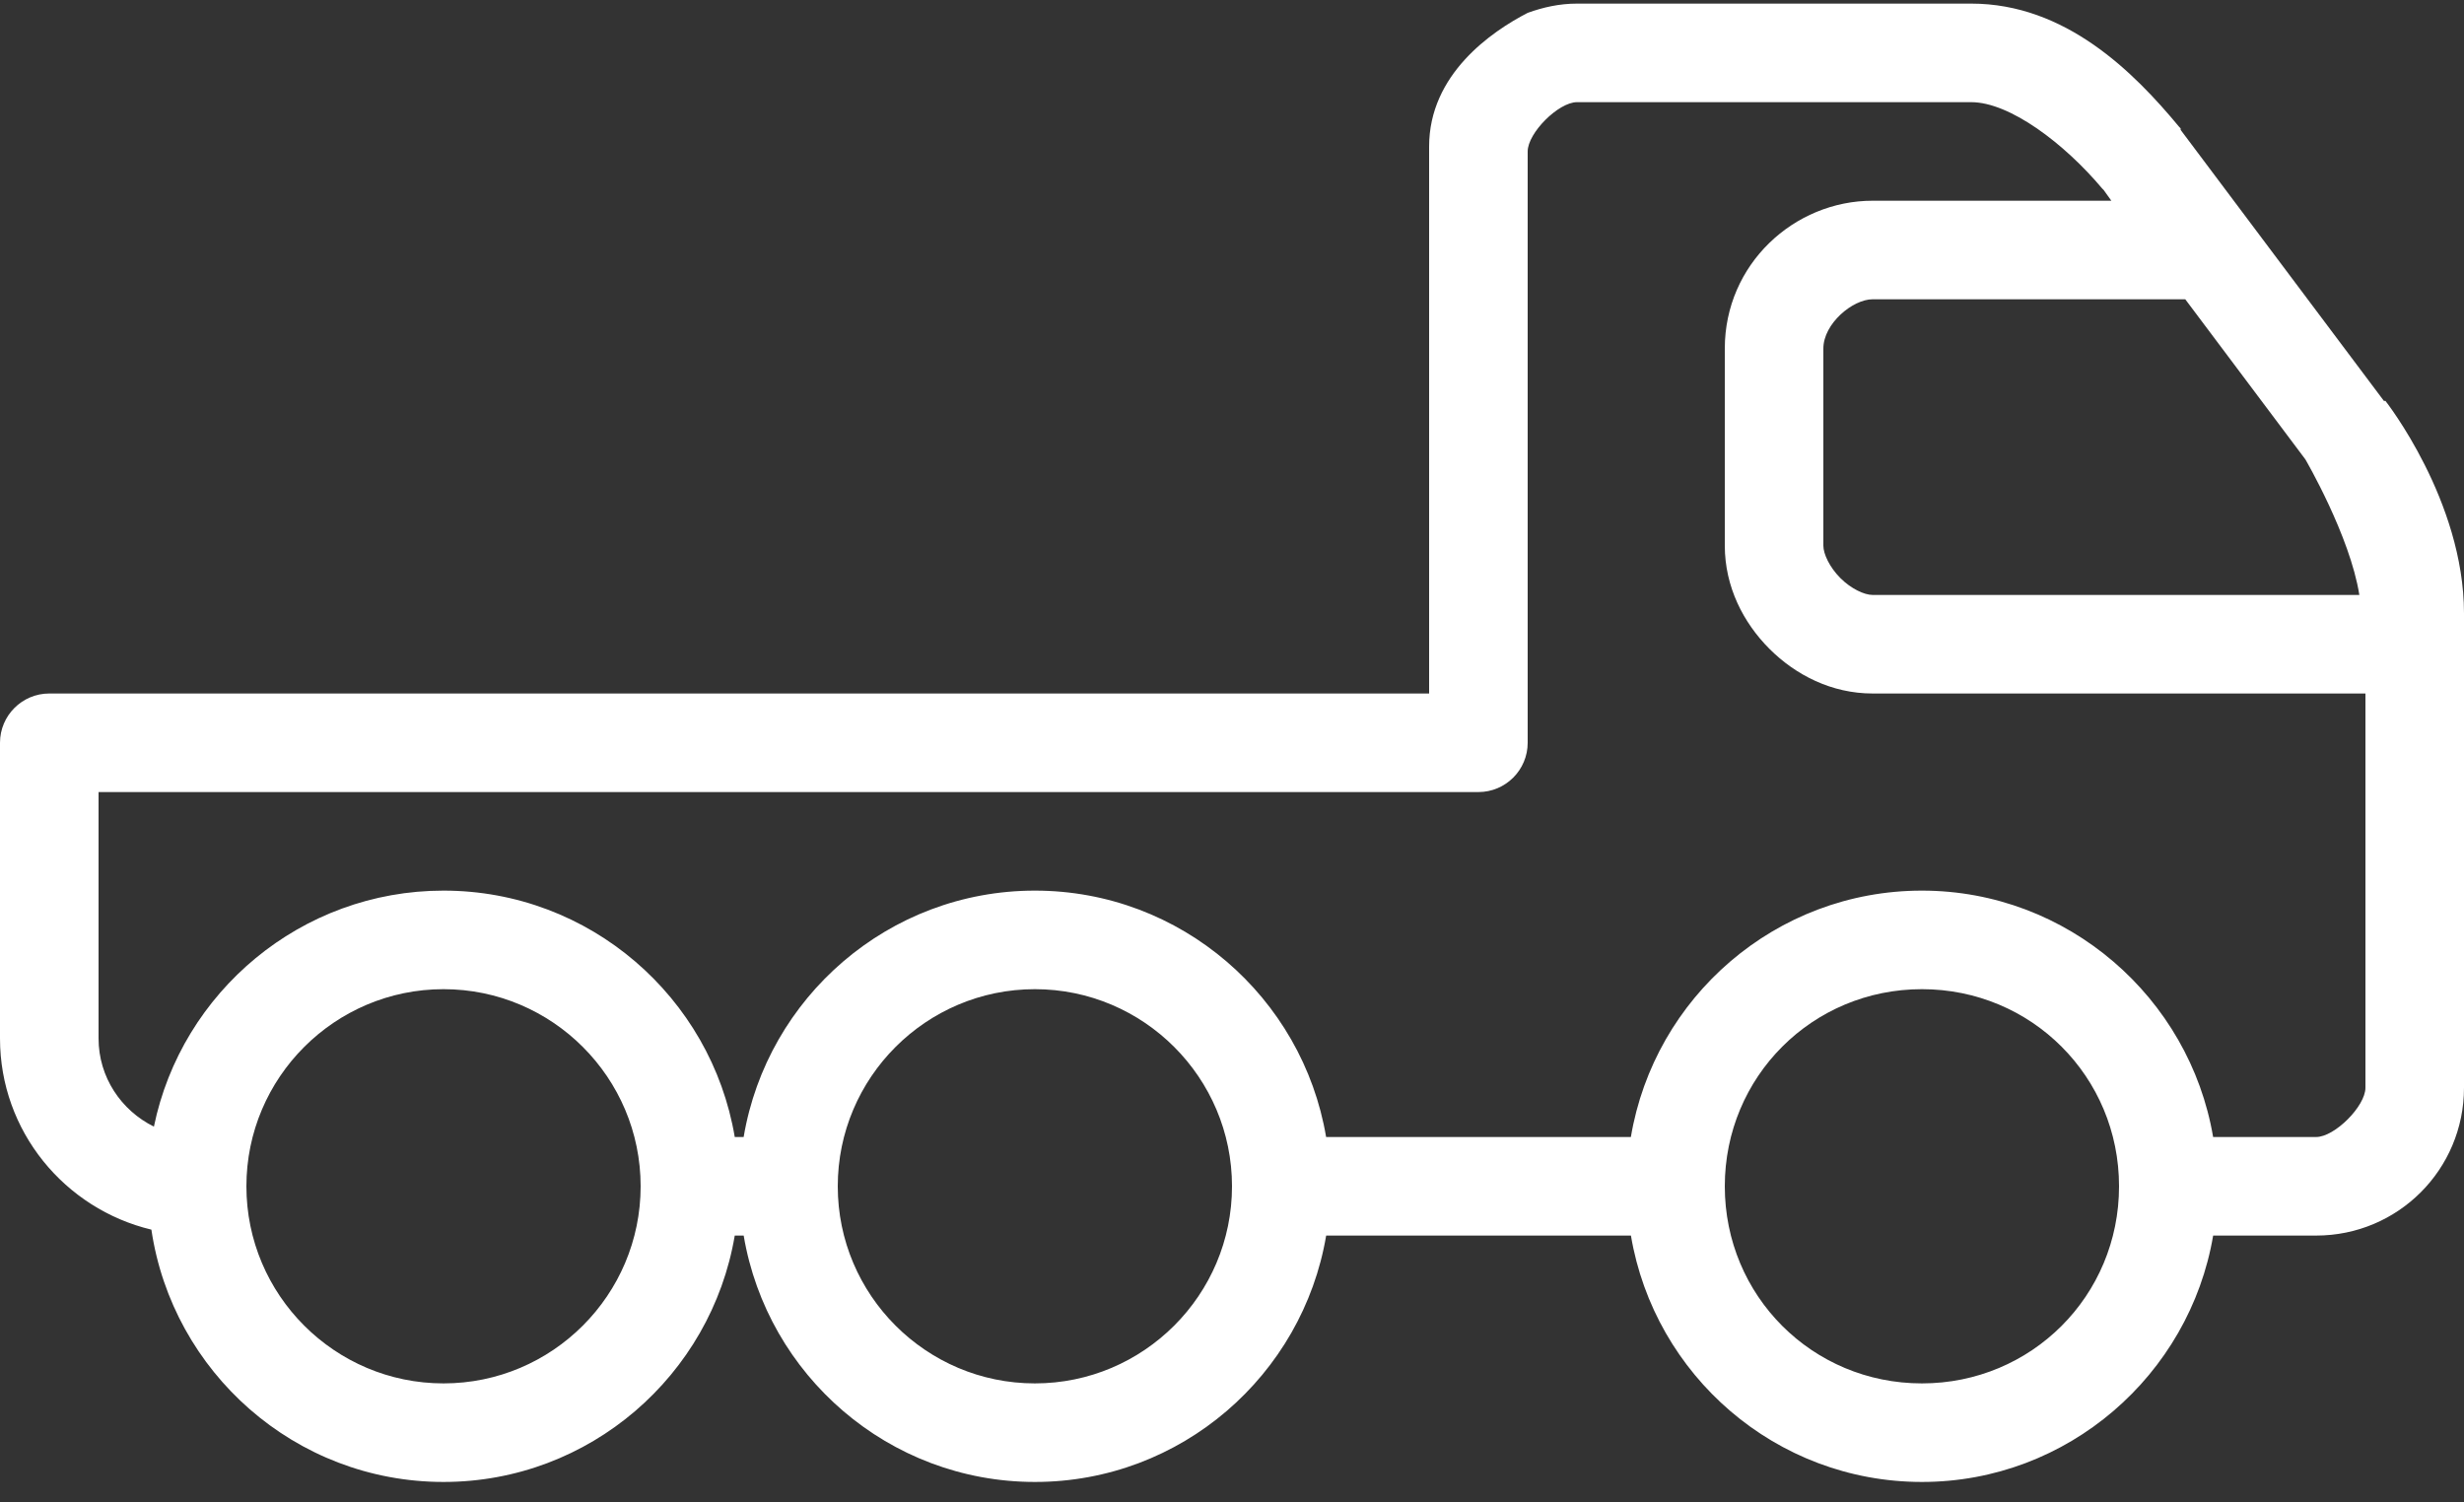<svg width="82" height="50" viewBox="0 0 82 50" fill="none" xmlns="http://www.w3.org/2000/svg">
<rect x="0" y="0" width="82" height="50" fill="#333333" stroke="none"/>
<path d="M79.386 13.343H79.335L72.57 4.323V4.272L72.519 4.22C71.007 2.395 68.739 0.12 65.6 0.12H52.48C51.898 0.12 51.358 0.241 50.84 0.428C49.648 1.043 47.553 2.47 47.56 4.887V23.08H1.64C0.735 23.08 0 23.815 0 24.72V34.56C0 37.651 2.157 40.233 5.038 40.923C5.74 45.666 9.825 49.32 14.76 49.32C19.626 49.32 23.667 45.766 24.452 41.12H24.749C25.533 45.766 29.574 49.32 34.442 49.32C39.309 49.32 43.349 45.766 44.134 41.12H54.276C55.058 45.771 59.099 49.32 63.962 49.32C68.816 49.32 72.865 45.758 73.652 41.12H73.8H75.44H77.08C79.802 41.12 82 38.922 82 36.2V20.415C82 16.661 79.386 13.343 79.386 13.343ZM72.724 9.96L76.722 15.29C76.722 15.29 78.208 17.834 78.517 19.8H62.32C62.044 19.8 61.602 19.595 61.244 19.236C60.887 18.877 60.68 18.436 60.68 18.16V11.6C60.68 10.773 61.654 9.96 62.32 9.96H72.724ZM14.76 46.04C11.142 46.04 8.2 43.098 8.2 39.48C8.2 35.862 11.142 32.92 14.76 32.92C18.378 32.92 21.32 35.862 21.32 39.48C21.32 43.098 18.378 46.04 14.76 46.04ZM34.44 46.04C30.822 46.04 27.88 43.098 27.88 39.48C27.88 35.862 30.822 32.92 34.44 32.92C38.058 32.92 41 35.862 41 39.48C41 43.098 38.058 46.04 34.44 46.04ZM63.96 46.04C60.314 46.04 57.4 43.126 57.4 39.48C57.4 35.834 60.314 32.92 63.96 32.92C67.606 32.92 70.52 35.834 70.52 39.48C70.52 43.126 67.606 46.04 63.96 46.04ZM78.72 36.2C78.72 36.815 77.695 37.84 77.08 37.84H75.44H73.8H73.651C72.864 33.202 68.813 29.64 63.96 29.64C59.097 29.64 55.055 33.189 54.274 37.84H54.12H44.132C43.349 33.194 39.307 29.64 34.44 29.64C29.573 29.64 25.533 33.194 24.748 37.84H24.452C23.669 33.194 19.628 29.64 14.76 29.64C10.014 29.64 6.043 33.017 5.122 37.494C4.036 36.959 3.28 35.851 3.28 34.56V26.36H49.2C50.105 26.36 50.84 25.625 50.84 24.72V5.04C50.84 4.425 51.865 3.4 52.48 3.4H65.6C66.887 3.4 68.701 4.778 69.956 6.27C69.969 6.29 69.994 6.303 70.007 6.321L70.264 6.68H62.32C59.706 6.68 57.4 8.794 57.4 11.6V18.16C57.4 19.524 58.015 20.723 58.886 21.594C59.757 22.465 60.956 23.08 62.32 23.08H78.72V36.2Z" fill="#FFFFFF"/>
</svg>
